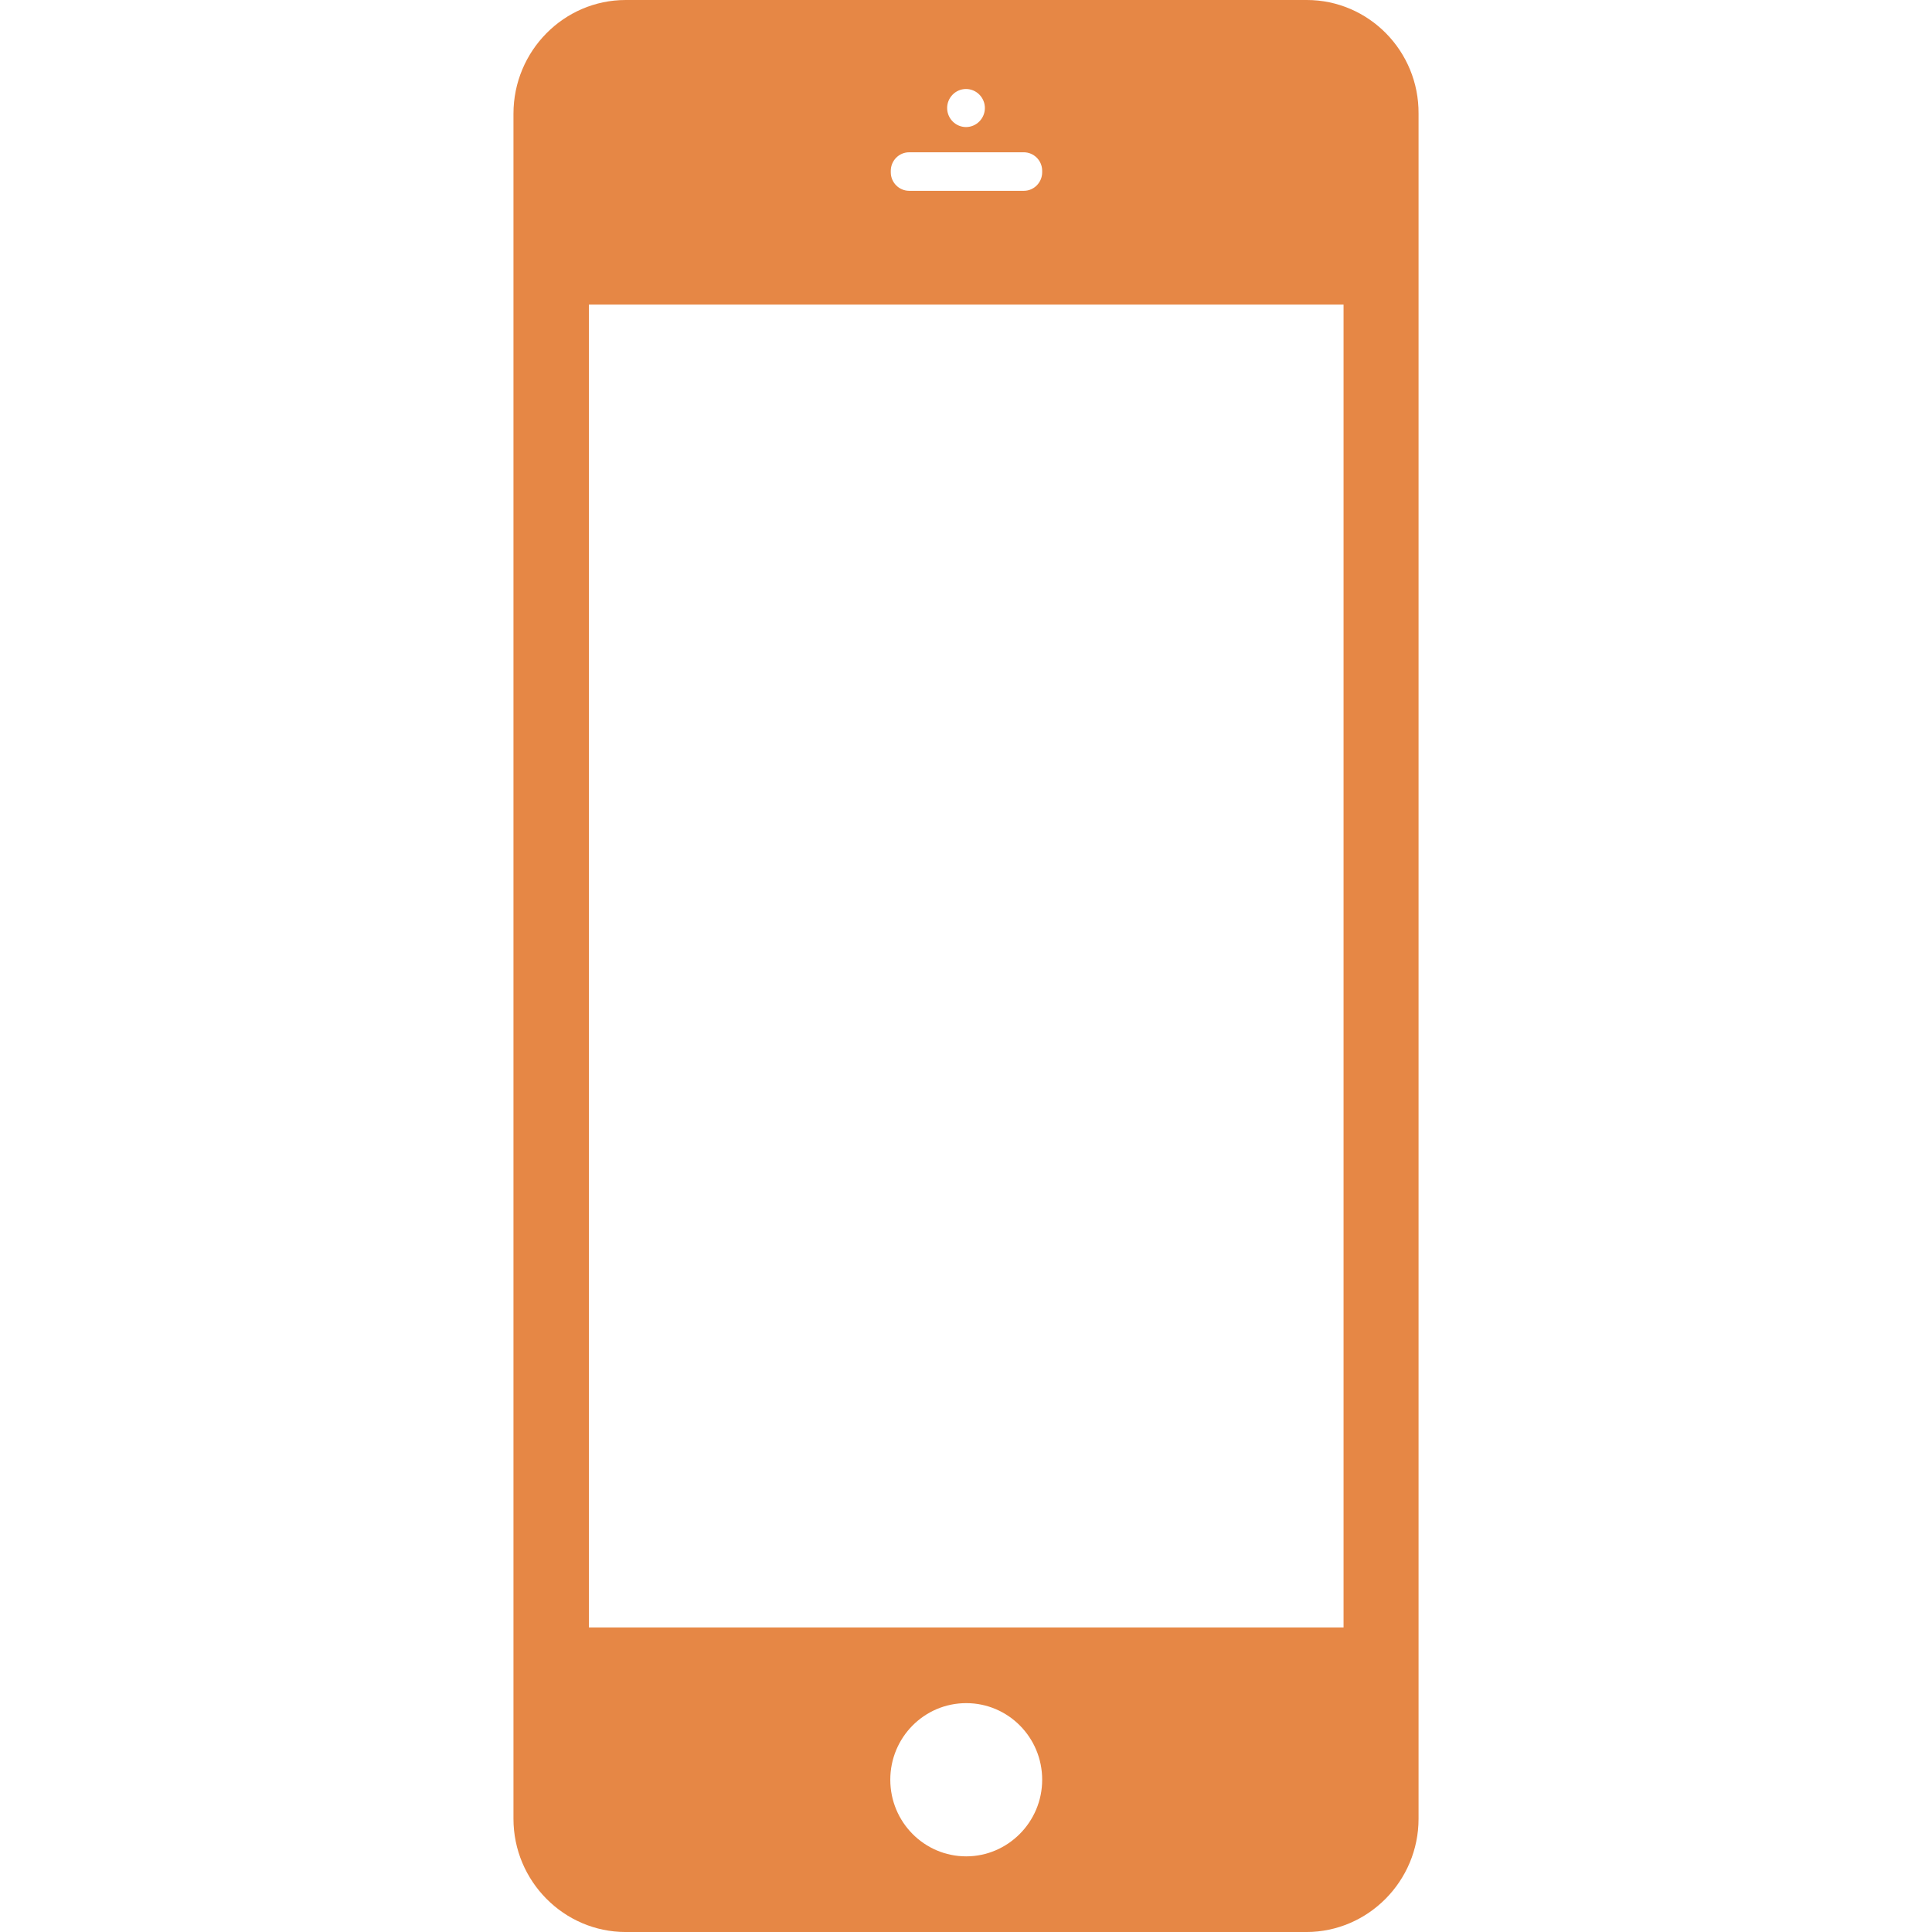 <?xml version="1.0" encoding="utf-8"?>
<!-- Generator: Adobe Illustrator 16.0.0, SVG Export Plug-In . SVG Version: 6.00 Build 0)  -->
<!DOCTYPE svg PUBLIC "-//W3C//DTD SVG 1.1//EN" "http://www.w3.org/Graphics/SVG/1.1/DTD/svg11.dtd">
<svg version="1.1" id="Layer_1" xmlns="http://www.w3.org/2000/svg" x="0px" y="0px"
     width="110.999px" height="111px" viewBox="0 0 110.999 111" enable-background="new 0 0 110.999 111"
     xml:space="preserve">
<path fill="#E68745" d="M75.078,0H35.949C32.399,0,29.5,2.925,29.5,6.534v97.959c0,3.582,2.899,6.507,6.449,6.507h39.102
	c3.549,0,6.449-2.925,6.449-6.507V6.534C81.527,2.925,78.627,0,75.078,0z M55.5,5.113c0.596,0,1.084,0.492,1.084,1.093
	S56.096,7.3,55.5,7.3s-1.084-0.492-1.084-1.094S54.904,5.113,55.5,5.113z M51.178,9.815c0-0.574,0.46-1.066,1.057-1.066h6.585
	c0.569,0,1.056,0.465,1.056,1.066v0.082c0,0.574-0.46,1.066-1.056,1.066h-6.585c-0.569,0-1.057-0.465-1.057-1.066V9.815
	L51.178,9.815z M55.513,106.653c-2.412,0-4.363-1.969-4.363-4.402c0-2.433,1.951-4.401,4.363-4.401s4.363,1.969,4.363,4.401
	C59.876,104.685,57.898,106.653,55.513,106.653z M77.191,93.503H33.835V17.498h43.356V93.503z"/>
</svg>
